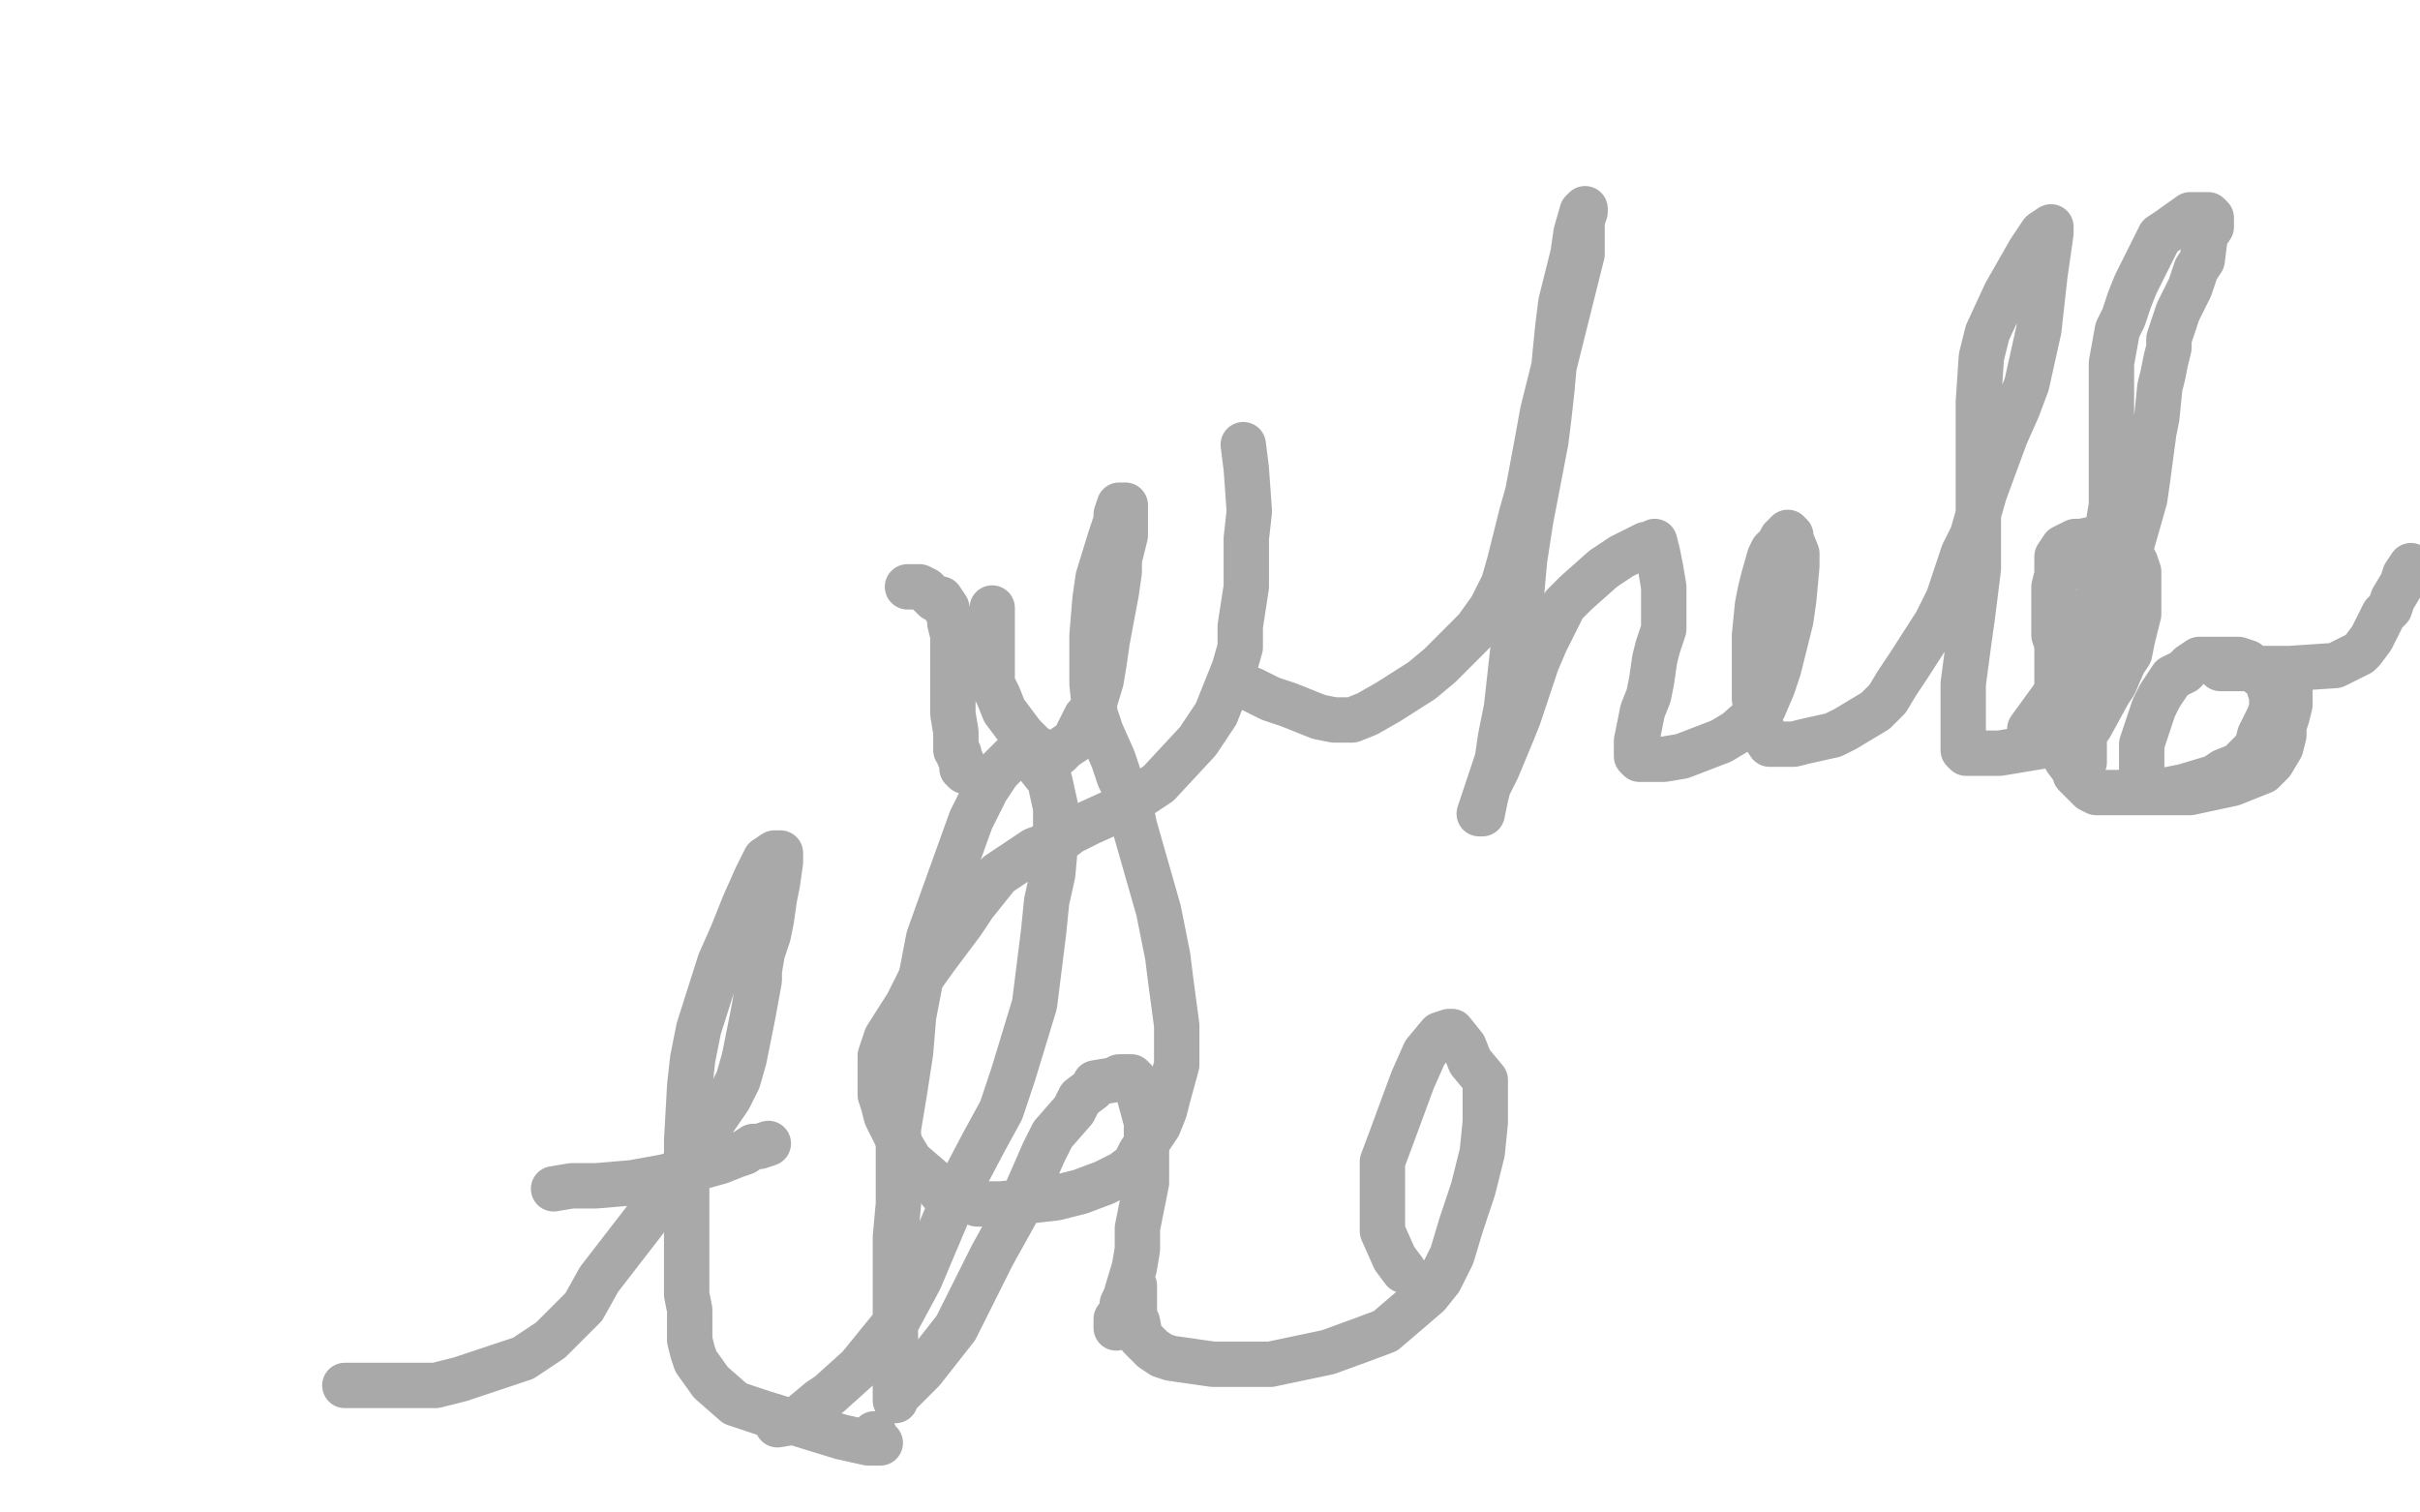 <?xml version="1.0" standalone="no"?>
<!DOCTYPE svg PUBLIC "-//W3C//DTD SVG 1.1//EN"
"http://www.w3.org/Graphics/SVG/1.1/DTD/svg11.dtd">

<svg width="800" height="500" version="1.1" xmlns="http://www.w3.org/2000/svg" xmlns:xlink="http://www.w3.org/1999/xlink" style="stroke-antialiasing: false"><desc>This SVG has been created on https://colorillo.com/</desc><rect x='0' y='0' width='800' height='500' style='fill: rgb(255,255,255); stroke-width:0' /><polyline points="300,194 301,194 302,194 303,194 304,194 306,195 309,198 311,198 313,201 313,202 314,204 314,206 315,210 315,212 315,216 315,219 315,222 315,229 315,232 315,236 316,242 316,244 316,245 316,248 317,249 317,250 318,252 318,254 319,255" style="fill: none; stroke: #a9a9a9; stroke-width: 15; stroke-linejoin: round; stroke-linecap: round; stroke-antialiasing: false; stroke-antialias: 0; opacity: 1.0"/>
<polyline points="328,201 328,206 328,206 328,210 328,210 328,214 328,214 328,217 328,217 328,221 328,221 328,226 328,226 330,230 330,230 332,235 332,235 338,243 338,243 342,247 346,249 349,249 350,249 352,247 355,245 359,237 361,235 364,225 365,219 366,212 369,196 370,189 370,185 372,177 372,173 372,170 372,167 370,167 369,170 369,172 367,178 363,191 362,198 361,210 361,215 361,221 361,226 362,236 364,242 368,251 370,257 373,263 374,268 375,273 377,280 381,294 383,301 386,316 387,324 389,339 389,346 389,352 386,363 385,367 383,372 377,381 375,385 371,388 365,391 357,394 349,396 331,398 323,398 316,395 311,394 308,390 301,384 298,379 295,373 293,369 292,365 291,362 291,354 291,349 293,343 300,332 304,324 309,317 318,305 322,299 330,289 336,285 342,281 350,278 354,275 360,272 371,267 377,263 383,259 396,245 402,236 408,221 410,214 410,207 412,194 412,190 412,178 413,169 412,155 411,147" style="fill: none; stroke: #a9a9a9; stroke-width: 15; stroke-linejoin: round; stroke-linecap: round; stroke-antialiasing: false; stroke-antialias: 0; opacity: 1.0"/>
<polyline points="414,228 420,231 420,231 426,233 426,233 436,237 436,237 441,238 441,238 447,238 447,238 452,236 452,236 459,232 459,232 470,225 476,220 488,208 493,201 497,193 499,186 503,170 505,163 508,147 510,136 523,84 523,77 523,73 524,70 524,69 523,70 521,77 520,84 516,100 515,108 514,118 513,129 512,138 511,146 506,172 504,185 503,196 500,216 498,234 496,244 495,251 491,263 490,266 489,269 490,269 491,264 492,260 495,254 500,242 502,237 504,231 508,219 511,212 517,200 521,196 530,188 536,184 544,180 545,180 547,179 548,183 549,188 550,194 550,203 550,208 548,214 547,218 546,225 545,230 543,235 541,245 541,247 541,248 541,249 541,250 542,251 543,251 546,251 550,251 556,250 569,245 574,242 583,234 586,227 588,221 590,213 592,205 593,198 594,187 594,183 592,178 592,177 591,176 589,178 588,180 586,182 585,184 583,191 582,195 581,200 580,210 580,216 580,224 580,228 580,231 581,238 583,242 583,243 585,246 586,246 590,246 593,246 597,245 606,243 610,241 615,238 620,235 624,231 627,226 631,220 640,206 644,198 649,183 652,177 654,170 656,163 663,144 667,135 670,127 672,118 674,109 676,91 677,84 678,77 678,76 678,75 675,77 671,83 667,90 663,97 657,110 655,118 654,133 654,141 654,156 654,168 654,179 654,188 652,204 651,211 649,226 649,233 649,240 649,244 649,248 650,249 651,249 655,249 661,249 673,247 679,246 681,246 686,243 688,242 691,240 697,229 699,226 702,219 704,216 705,211 706,207 707,203 707,197 707,189 706,186 702,180 700,179 699,178 698,178 696,178 693,178 688,179 686,179 684,180 682,181 680,184 680,188 680,190 679,194 679,196 679,198 679,199 679,202 679,203 679,204 679,206 679,208 679,210 680,213 680,215 680,218 680,223 680,225 680,227 680,229 680,230 680,232 680,234 680,236 680,240 681,242 681,244 682,248 683,249 683,251 686,255 686,256 688,258 691,261 693,262 695,262 701,262 705,262 713,262 717,261 722,260 732,257 735,255 740,253 746,247 747,243 750,237 751,234 751,232 751,230 749,224 747,223 745,221 743,219 740,218 738,218 736,218 730,218 727,218 724,220 722,222 718,224 716,227 714,230 712,234 710,240 709,243 708,246 708,251 708,253 708,256 709,258 710,260 710,261 711,262 712,262 714,262 718,262 724,262 738,259 743,257 748,255 751,252 754,247 755,243 755,240 756,237 757,233 757,230 757,228 756,227 755,226 754,224 752,223 751,222 747,221 744,221 741,221 736,221 735,221 734,221 739,221 747,221 757,221 772,220 780,216 781,215 784,211 785,209 788,203 790,201 791,198 794,193 795,190 797,187" style="fill: none; stroke: #a9a9a9; stroke-width: 15; stroke-linejoin: round; stroke-linecap: round; stroke-antialiasing: false; stroke-antialias: 0; opacity: 1.0"/>
<polyline points="671,241 679,230 679,230 685,222 685,222 689,216 689,216 697,202 697,202 703,187 703,187 705,179 705,179 709,165 709,165 710,158 710,158 712,143 713,138 714,128 715,124 716,119 717,115 717,112 718,109 720,103 722,99 724,95 725,92 726,89 728,86 729,78 731,75 731,73 731,72 730,71 729,71 727,71 724,71 717,76 714,78 709,88 706,94 704,99 702,105 700,109 698,120 698,127 698,135 698,150 698,155 698,161 698,167 696,179 696,183 695,187 694,192 694,196 693,200 691,211 690,216 690,220 690,227 690,230 690,233 689,238 689,242 689,249 689,252 688,254" style="fill: none; stroke: #a9a9a9; stroke-width: 15; stroke-linejoin: round; stroke-linecap: round; stroke-antialiasing: false; stroke-antialias: 0; opacity: 1.0"/>
<polyline points="114,458 124,458 124,458 144,458 144,458 152,456 152,456 173,449 173,449 182,443 182,443 193,432 198,423 215,401 224,388 230,379 241,363 244,357 246,350 249,335 251,324 251,321 252,315 253,312 254,309 255,304 256,297 257,292 258,285 258,283 258,282 257,282 256,282 253,284 250,290 246,299 242,309 238,318 231,340 229,350 228,359 227,377 227,386 227,394 227,409 227,416 227,428 228,433 228,436 228,441 228,443 229,447 230,450 235,457 243,464 252,467 278,475 287,477 290,477 291,477 290,476 289,475 289,474" style="fill: none; stroke: #a9a9a9; stroke-width: 15; stroke-linejoin: round; stroke-linecap: round; stroke-antialiasing: false; stroke-antialias: 0; opacity: 1.0"/>
<polyline points="183,393 189,392 189,392 197,392 197,392 209,391 209,391 220,389 220,389 238,384 238,384 243,382 243,382 246,381 246,381 249,379 249,379 251,379 251,379 254,378" style="fill: none; stroke: #a9a9a9; stroke-width: 15; stroke-linejoin: round; stroke-linecap: round; stroke-antialiasing: false; stroke-antialias: 0; opacity: 1.0"/>
<polyline points="257,471 263,470 263,470 265,468 265,468 271,463 271,463 274,461 274,461 284,452 284,452 297,436 297,436 304,423 304,423 315,397 325,378 331,367 335,355 342,332 345,308 346,298 348,289 349,278 349,272 349,267 347,258 343,253 340,250 339,250 335,250 330,255 326,261 321,271 312,296 307,310 302,336 301,348 299,361 297,373 297,398 296,409 296,426 296,433 296,438 296,444 296,449 296,453 296,459 296,461 296,463 296,462 298,460 302,456 305,453 316,439 320,431 328,415 333,406 338,397 345,381 348,375 355,367 357,363 361,360 362,358 368,357 370,356 373,356 374,356 375,357 376,360 379,371 379,377 379,391 376,406 376,413 375,419 372,429 371,431 371,433 370,435 370,437 370,438 369,439 369,436 372,432 373,430 375,426 375,425 375,426 375,428 375,431 375,432 375,435 376,437 377,442 378,443 381,446 384,448 387,449 401,451 409,451 420,451 439,447 450,443 458,440 472,428 476,423 480,415 483,405 487,393 490,381 491,371 491,357 486,351 484,346 480,341 479,341 476,342 471,348 467,357 460,376 457,384 457,398 457,403 457,407 461,416 464,420" style="fill: none; stroke: #a9a9a9; stroke-width: 15; stroke-linejoin: round; stroke-linecap: round; stroke-antialiasing: false; stroke-antialias: 0; opacity: 1.0"/>
</svg>
